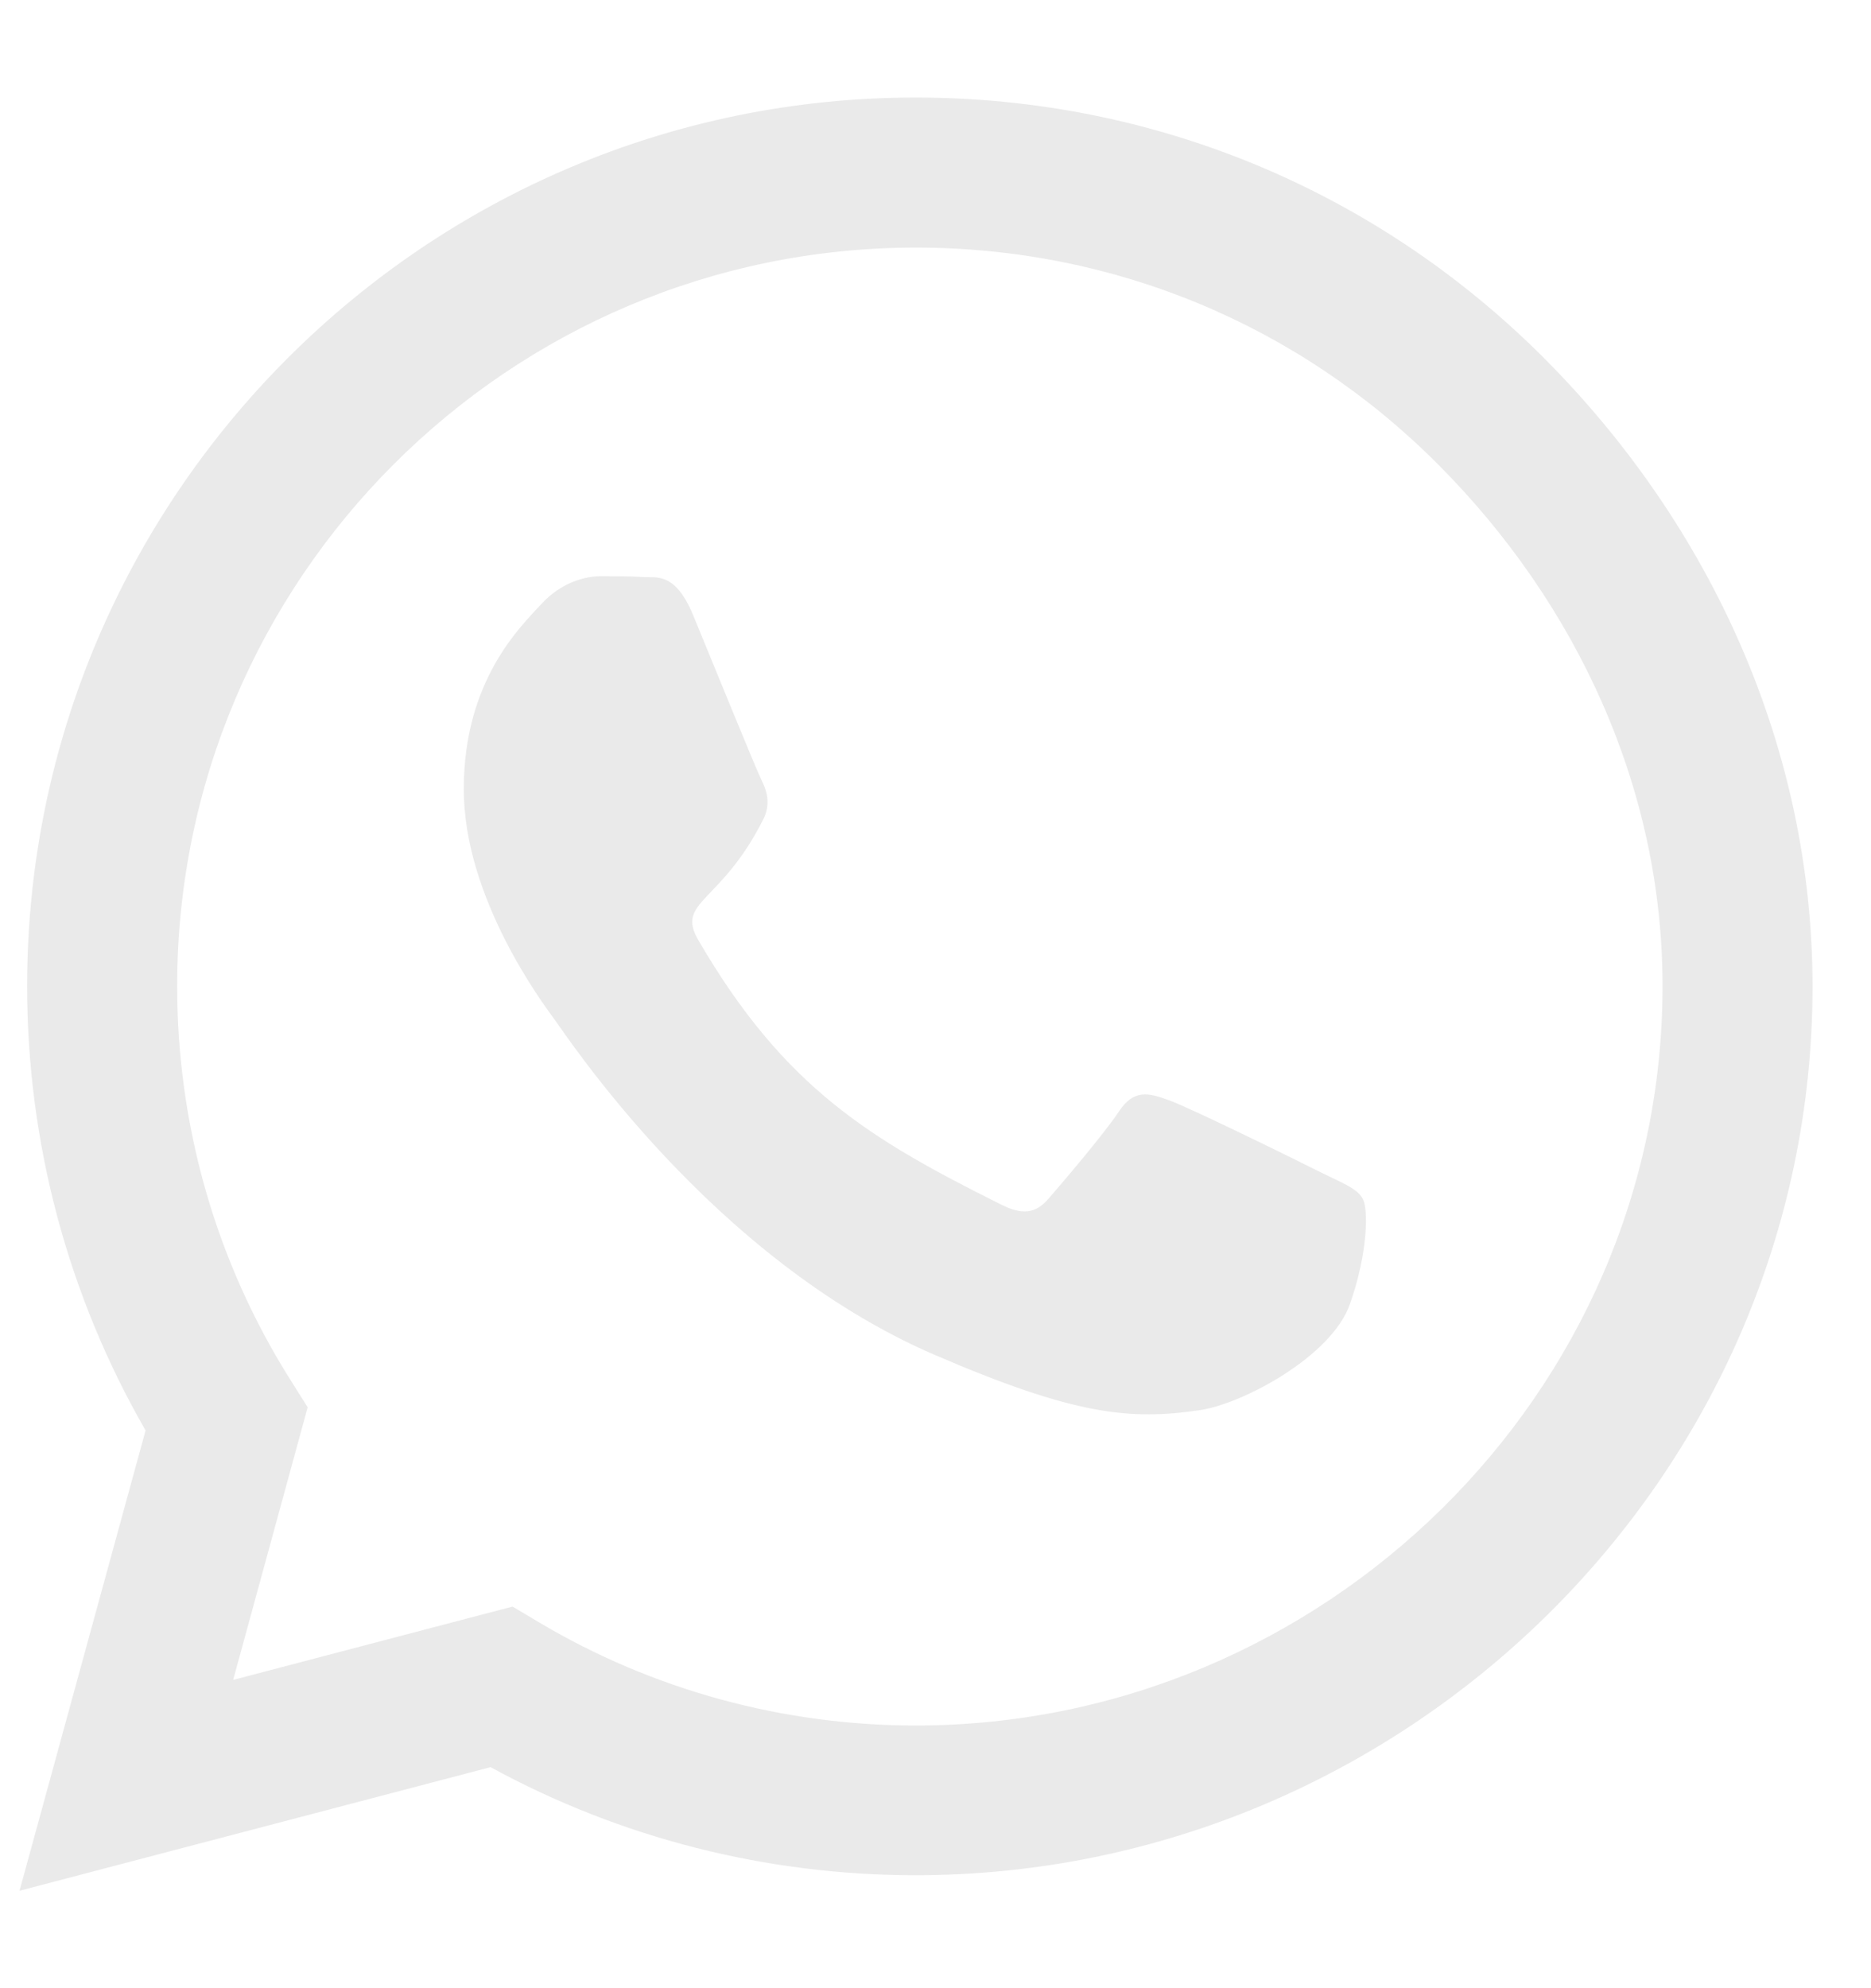 <svg width="16" height="17" viewBox="0 0 16 17" fill="none" xmlns="http://www.w3.org/2000/svg">
<g clip-path="url(#clip0_357_6548)">
<path d="M13.204 3.062C11.769 1.625 9.86 0.834 7.83 0.834C3.641 0.834 0.232 4.243 0.232 8.432C0.232 9.77 0.581 11.078 1.245 12.231L0.167 16.167L4.195 15.11C5.304 15.716 6.553 16.034 7.827 16.034H7.83C12.016 16.034 15.5 12.625 15.5 8.436C15.5 6.406 14.638 4.5 13.204 3.062ZM7.83 14.754C6.694 14.754 5.581 14.449 4.613 13.874L4.383 13.737L1.994 14.364L2.631 12.033L2.48 11.793C1.847 10.787 1.515 9.627 1.515 8.432C1.515 4.951 4.349 2.117 7.833 2.117C9.521 2.117 11.105 2.775 12.296 3.969C13.488 5.164 14.22 6.748 14.217 8.436C14.217 11.92 11.311 14.754 7.83 14.754ZM11.294 10.024C11.105 9.928 10.171 9.469 9.997 9.408C9.822 9.343 9.695 9.312 9.569 9.503C9.442 9.695 9.079 10.12 8.966 10.25C8.857 10.376 8.744 10.393 8.556 10.297C7.44 9.74 6.707 9.302 5.972 8.039C5.776 7.703 6.167 7.727 6.529 7.002C6.591 6.875 6.56 6.765 6.512 6.67C6.464 6.574 6.084 5.639 5.927 5.259C5.773 4.89 5.616 4.941 5.499 4.934C5.39 4.927 5.263 4.927 5.136 4.927C5.01 4.927 4.804 4.975 4.63 5.164C4.455 5.355 3.966 5.814 3.966 6.748C3.966 7.683 4.647 8.586 4.739 8.713C4.835 8.839 6.078 10.756 7.984 11.581C9.189 12.101 9.661 12.146 10.264 12.057C10.63 12.002 11.386 11.598 11.543 11.153C11.701 10.708 11.701 10.328 11.653 10.25C11.609 10.164 11.482 10.116 11.294 10.024Z" fill="#EAEAEA"/>
</g>
<defs>
<clipPath id="clip0_357_6548">
<rect width="16" height="16" fill="white" transform="translate(0 0.488)"/>
</clipPath>
</defs>
</svg>
